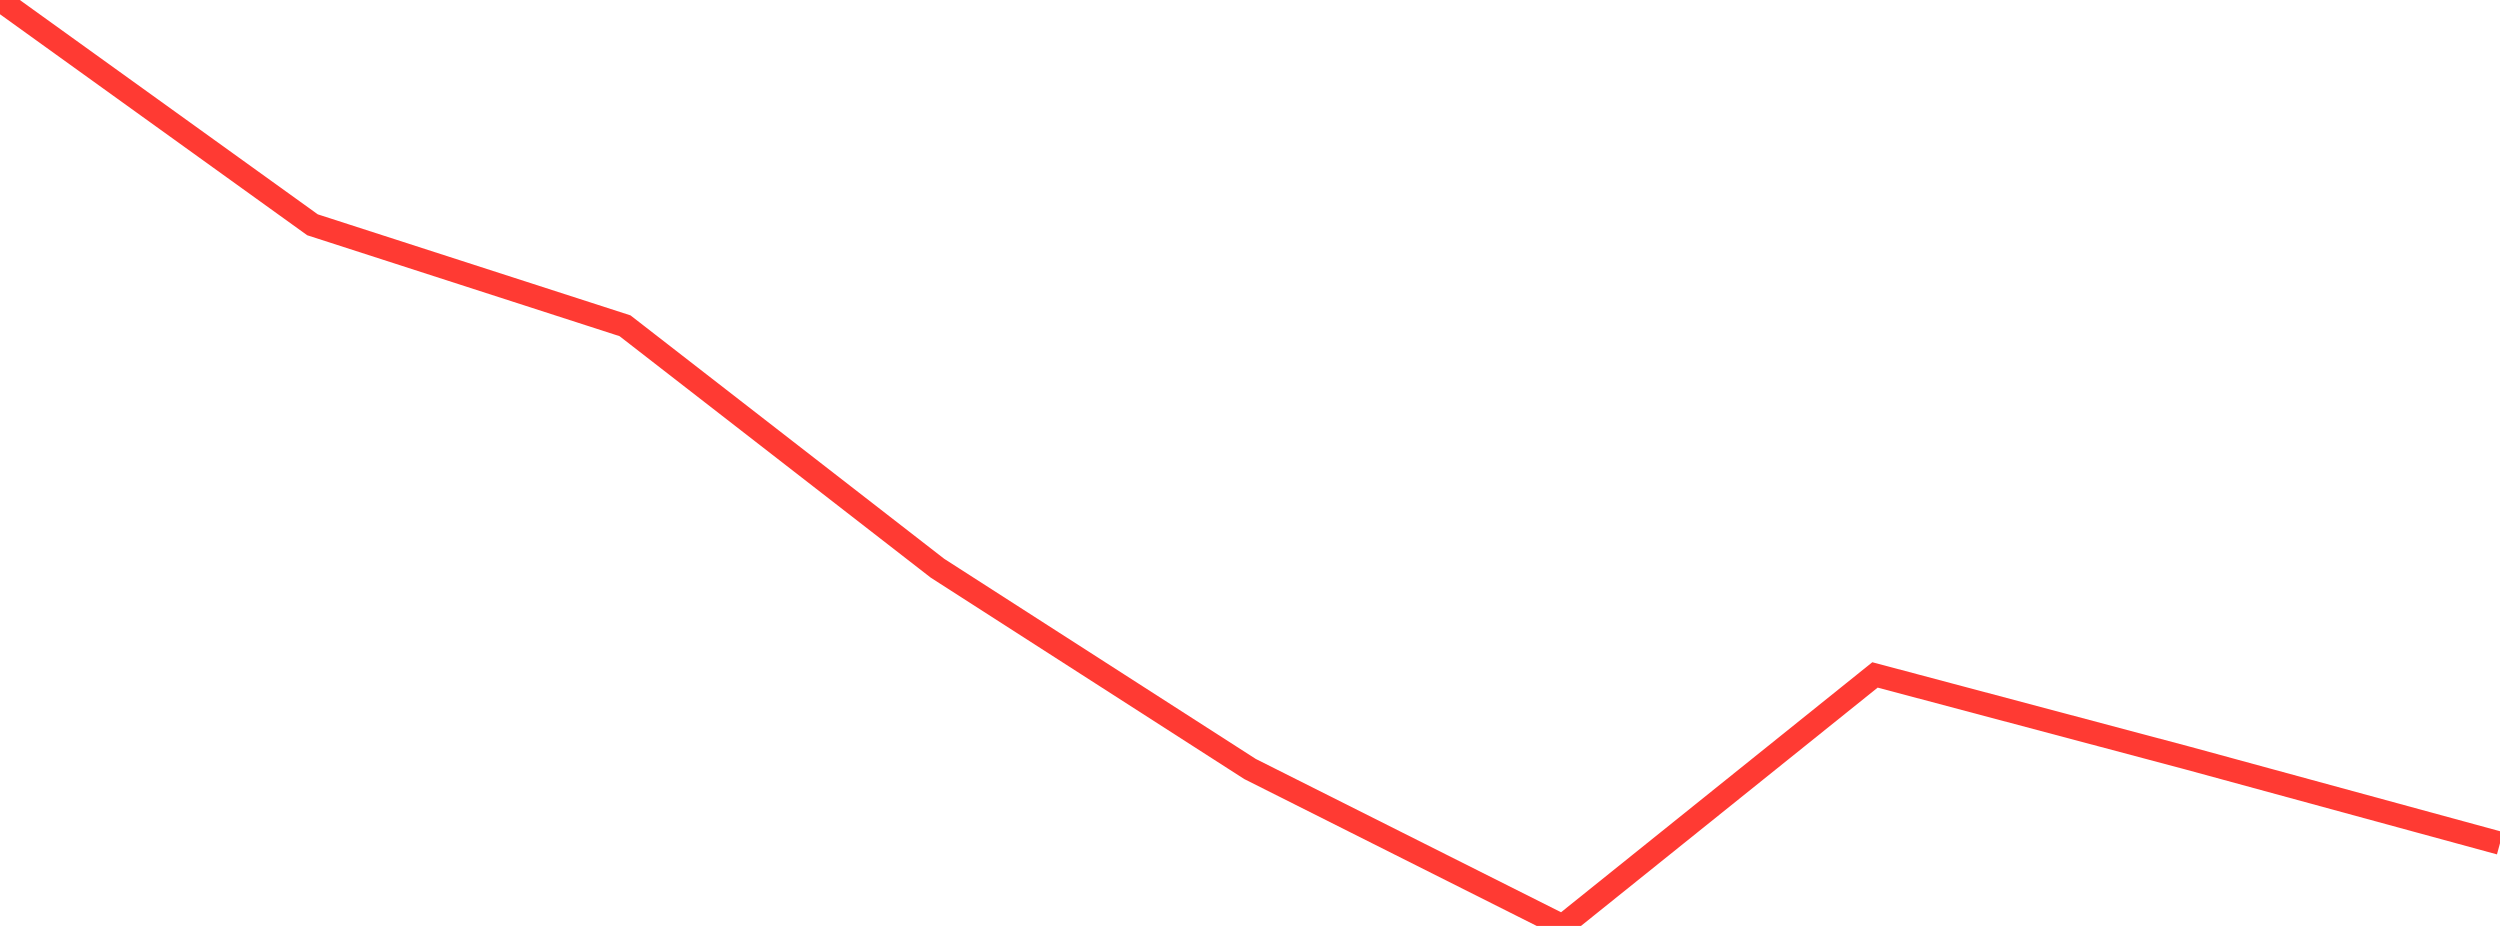 <?xml version="1.0" standalone="no"?>
<!DOCTYPE svg PUBLIC "-//W3C//DTD SVG 1.1//EN" "http://www.w3.org/Graphics/SVG/1.1/DTD/svg11.dtd">

<svg width="135" height="50" viewBox="0 0 135 50" preserveAspectRatio="none" 
  xmlns="http://www.w3.org/2000/svg"
  xmlns:xlink="http://www.w3.org/1999/xlink">


<polyline points="0.0, 0.0 16.875, 12.139 33.75, 17.591 50.625, 30.685 67.5, 41.525 84.375, 50.0 101.25, 36.446 118.125, 40.933 135.0, 45.534" fill="none" stroke="#ff3a33" stroke-width="1.25"/>

</svg>
